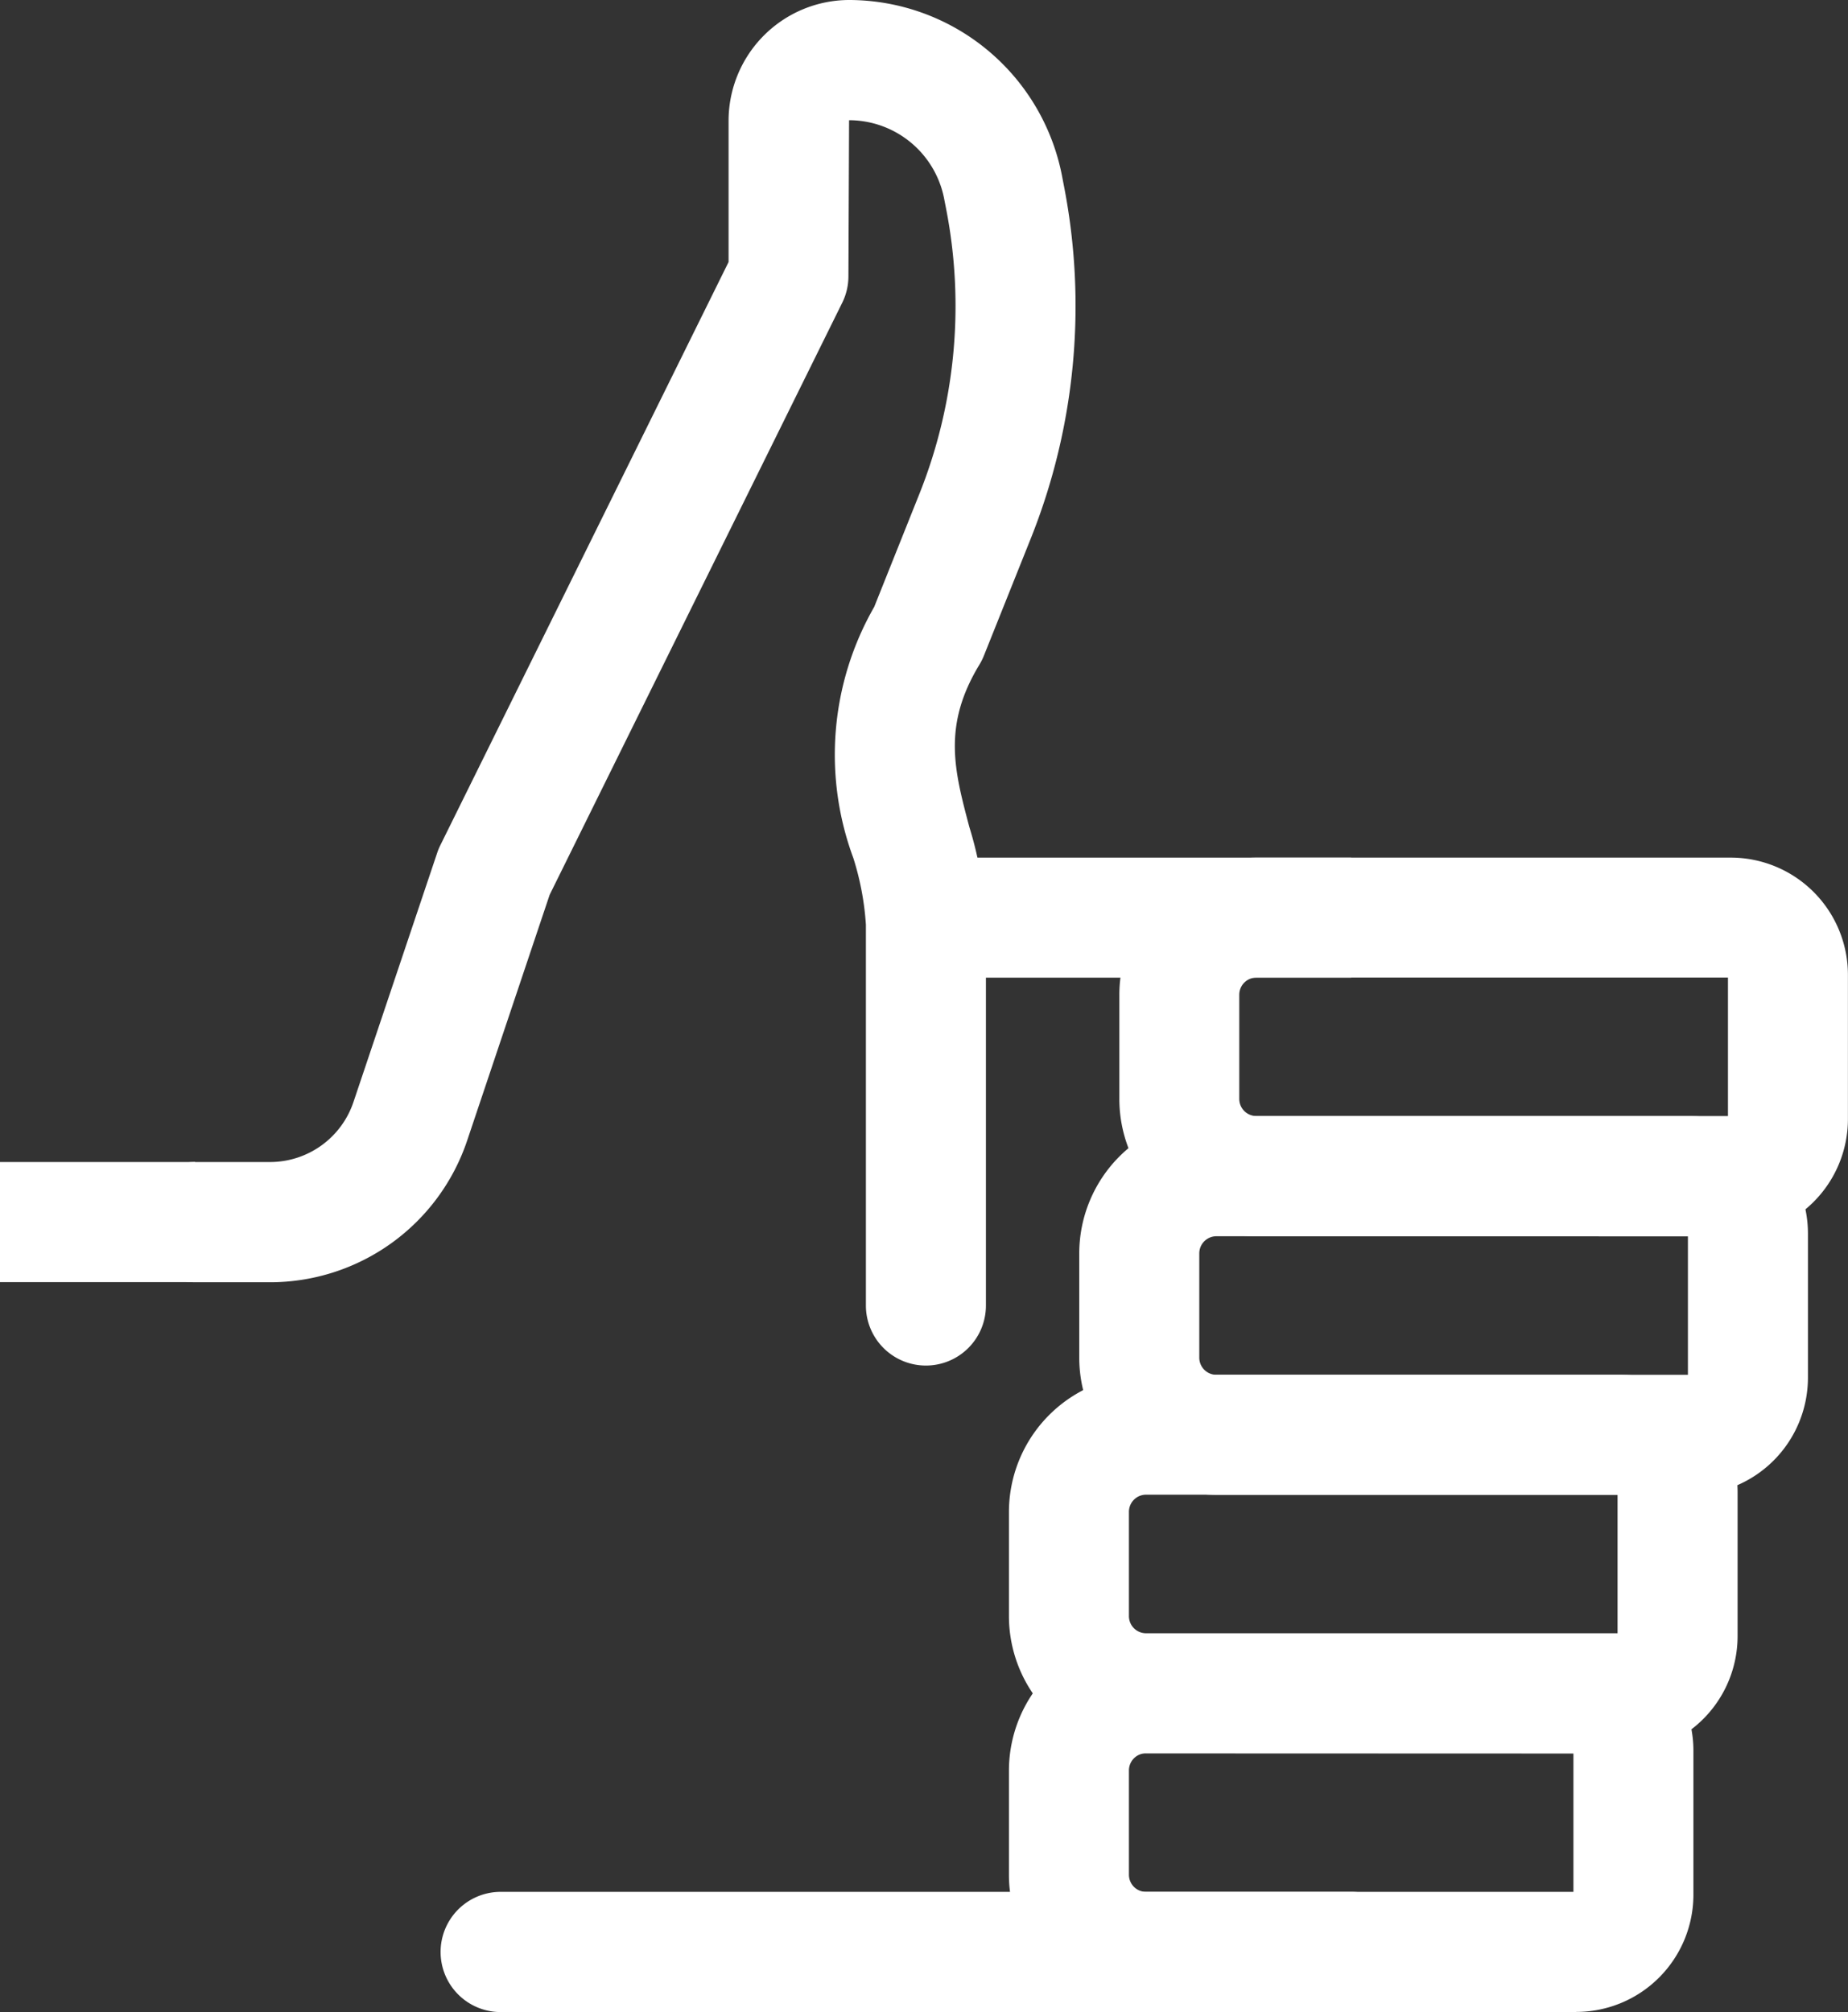 <svg data-name="Group 8" xmlns="http://www.w3.org/2000/svg" width="50.747" height="55.234" viewBox="0 0 50.747 55.234"><rect x="0" y="0" width="50.747" height="55.234" fill="#333333" stroke="none"/><defs><clipPath id="5rz0ul17ba"><path data-name="Rectangle 20" style="fill:none" d="M0 0h50.747v55.234H0z"/></clipPath></defs><g data-name="Group 7" style="clip-path:url(#5rz0ul17ba)"><path data-name="Path 78" d="M54.1 38.97H41.074a3.769 3.769.0 01-3.765-3.77v-2.859a3.769 3.769.0 013.765-3.765H54.1a3.219 3.219.0 013.216 3.216v3.963A3.219 3.219.0 0154.1 38.97m-13.028-7.1a.47.47.0 00-.47.47v2.86a.47.47.0 00.47.47h12.95v-3.8z" transform="translate(-6.571 -5.033)" style="fill:#fff"/><path data-name="Path 79" d="M52.766 47.586H39.738a3.769 3.769.0 01-3.766-3.765v-2.864a3.769 3.769.0 013.766-3.765h13.028a3.219 3.219.0 013.216 3.216v3.963a3.219 3.219.0 01-3.216 3.216m-13.028-7.1a.471.471.0 00-.47.47v2.864a.471.471.0 00.47.47h12.948v-3.8z" transform="translate(-6.335 -6.55)" style="fill:#fff"/><path data-name="Path 80" d="M50.421 56.2H37.393a3.769 3.769.0 01-3.765-3.765v-2.861a3.769 3.769.0 013.765-3.765h13.028a3.219 3.219.0 013.216 3.216v3.963A3.219 3.219.0 0150.421 56.2m-13.028-7.1a.47.47.0 00-.47.47v2.864a.47.47.0 00.47.47h12.948V49.1z" transform="translate(-5.922 -8.068)" style="fill:#fff"/><path data-name="Path 81" d="M49.208 64.819H37.393a3.769 3.769.0 01-3.765-3.765V58.19a3.769 3.769.0 013.765-3.765h11.815a3.22 3.22.0 013.216 3.216V61.6a3.22 3.22.0 01-3.216 3.216m-11.815-7.1a.47.47.0 00-.47.47v2.864a.47.47.0 00.47.47h11.736v-3.8z" transform="translate(-5.922 -9.585)" style="fill:#fff"/><path data-name="Rectangle 18" transform="translate(24.165 23.543)" style="fill:#fff" d="M0 0h12.938v3.296H0z"/><path data-name="Path 82" d="M39.69 66.337H16.336a1.648 1.648.0 010-3.3H39.69a1.648 1.648.0 010 3.3" transform="translate(-2.587 -11.102)" style="fill:#fff"/><path data-name="Path 83" d="M26.219 37.487a1.648 1.648.0 01-1.648-1.648V25.384a7.671 7.671.0 00-.346-1.832 8.156 8.156.0 01.574-6.891l1.236-3.091a13.9 13.9.0 00.737-7.847l-.055-.281A2.662 2.662.0 0024.109 3.3l-.018 4.283a1.636 1.636.0 01-.171.73l-8.033 16.25-2.262 6.737a5.71 5.71.0 01-5.419 3.9H6.152a1.648 1.648.0 110-3.3h2.055a2.418 2.418.0 002.293-1.65l2.3-6.842a1.653 1.653.0 01.085-.205L20.8 7.193V3.314A3.318 3.318.0 0124.109.0a5.966 5.966.0 015.844 4.811l.054.281a17.185 17.185.0 01-.912 9.7L27.811 18a1.671 1.671.0 01-.121.243c-1.018 1.677-.692 2.9-.279 4.458a10.282 10.282.0 01.456 2.678v10.46a1.648 1.648.0 01-1.648 1.648" transform="translate(-.793)" style="fill:#fff"/><path data-name="Rectangle 19" transform="translate(0 31.9)" style="fill:#fff" d="M0 0h5.358v3.296H0z"/></g></svg>